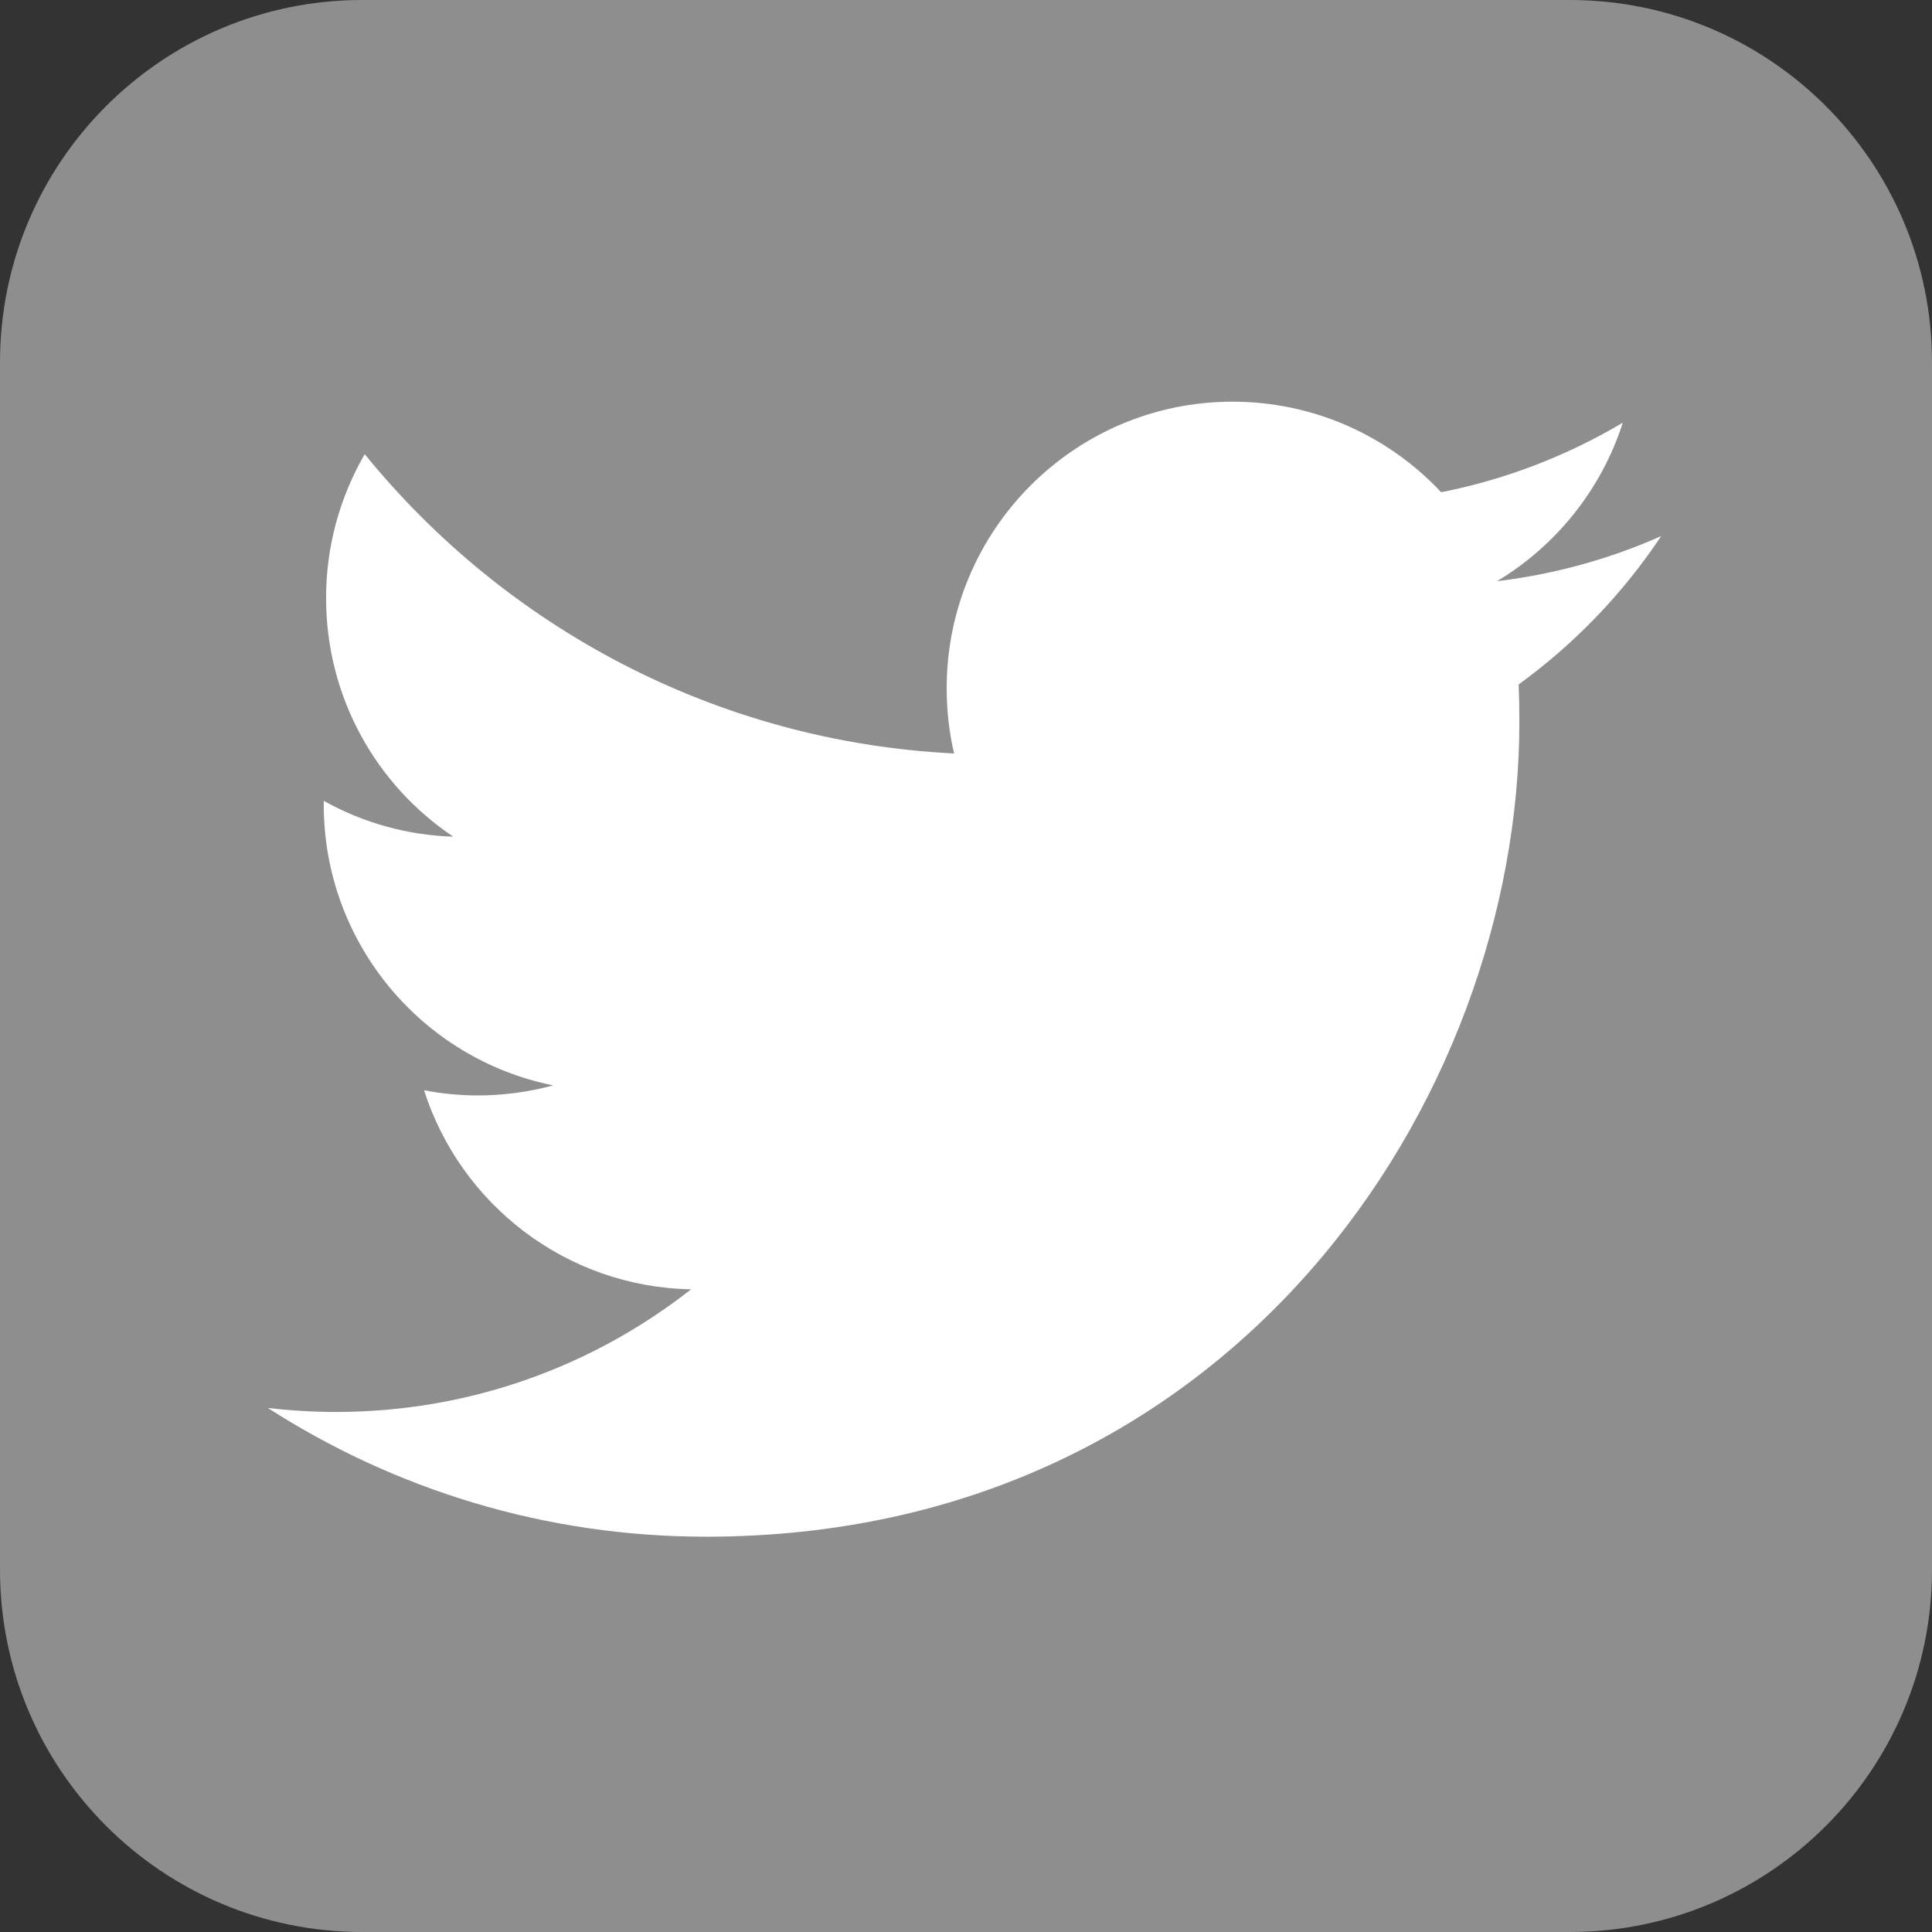 <svg width="23" height="23" viewBox="0 0 23 23" fill="none" xmlns="http://www.w3.org/2000/svg">
<rect x="0" y="0" width="23" height="23" fill="#333333" stroke="none"/>
<path fill-rule="evenodd" clip-rule="evenodd" d="M18.688 0H4.312C1.931 0 0 1.931 0 4.312V18.688C0 21.069 1.931 23 4.312 23H18.688C21.069 23 23 21.069 23 18.688V4.312C23 1.931 21.069 0 18.688 0Z" fill="#8E8E8E"/>
<path d="M8.405 18.294C14.665 18.294 18.088 13.096 18.088 8.589C18.088 8.441 18.085 8.294 18.079 8.148C18.745 7.665 19.32 7.067 19.776 6.382C19.167 6.653 18.51 6.836 17.822 6.919C18.525 6.496 19.064 5.828 19.319 5.032C18.651 5.429 17.92 5.709 17.157 5.86C16.536 5.197 15.652 4.782 14.673 4.782C12.794 4.782 11.27 6.31 11.27 8.193C11.27 8.46 11.3 8.721 11.358 8.97C8.529 8.828 6.021 7.471 4.342 5.407C4.04 5.927 3.881 6.519 3.882 7.121C3.882 8.304 4.482 9.349 5.396 9.96C4.856 9.944 4.327 9.798 3.855 9.534C3.854 9.548 3.854 9.562 3.854 9.577C3.854 11.229 5.027 12.608 6.585 12.921C6.292 13.001 5.99 13.041 5.687 13.041C5.468 13.041 5.255 13.019 5.048 12.979C5.481 14.335 6.737 15.321 8.227 15.349C7.062 16.264 5.595 16.809 4 16.809C3.729 16.809 3.457 16.793 3.188 16.761C4.694 17.729 6.483 18.294 8.405 18.294" fill="white"/>
</svg>

